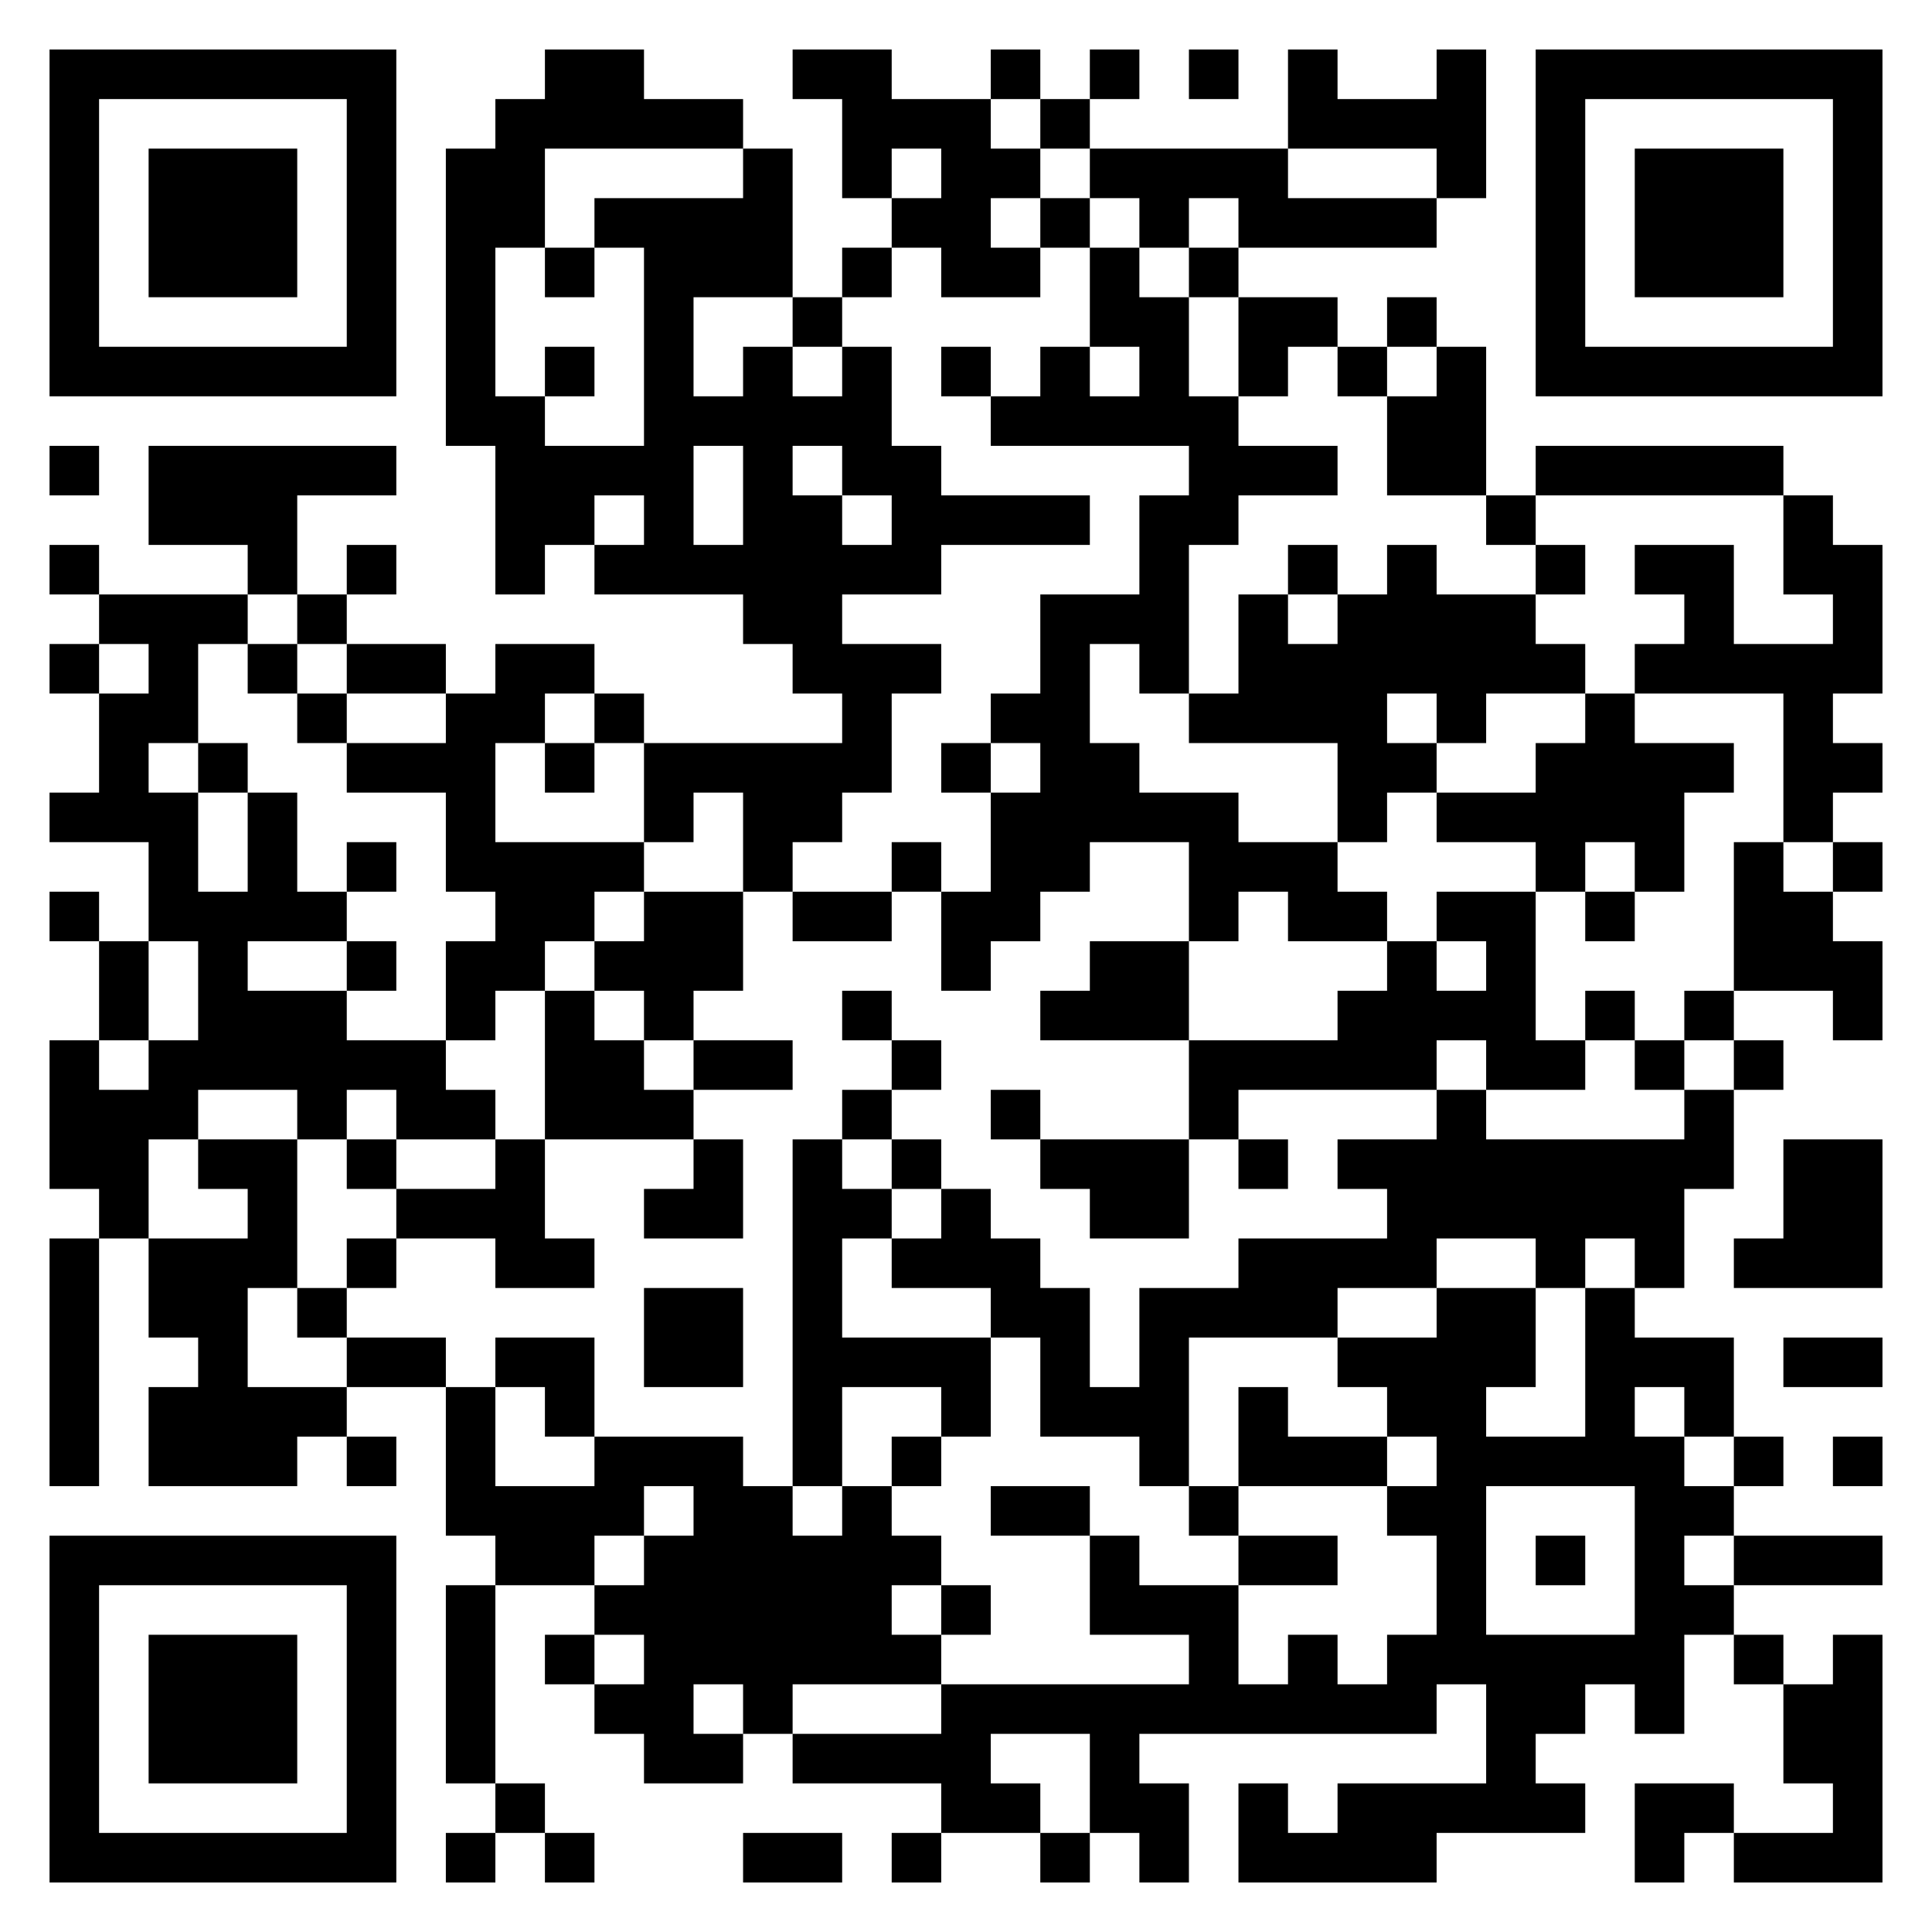 <?xml version="1.0" encoding="UTF-8"?>
<!DOCTYPE svg PUBLIC "-//W3C//DTD SVG 1.1//EN" "http://www.w3.org/Graphics/SVG/1.1/DTD/svg11.dtd">
<svg xmlns="http://www.w3.org/2000/svg" version="1.1" viewBox="0 0 39 39" stroke="none">
	<rect width="100%" height="100%" fill="#ffffff"/>
	<path d="M1,1h7v1h-7z M11,1h2v2h-2z M16,1h2v1h-2z M20,1h1v1h-1z M22,1h1v1h-1z M24,1h1v1h-1z M26,1h1v2h-1z M29,1h1v3h-1z M31,1h7v1h-7z M1,2h1v6h-1z M7,2h1v6h-1z M10,2h1v3h-1z M13,2h2v1h-2z M17,2h3v1h-3z M21,2h1v1h-1z M27,2h2v1h-2z M31,2h1v6h-1z M37,2h1v6h-1z M3,3h3v3h-3z M9,3h1v6h-1z M15,3h1v3h-1z M17,3h1v1h-1z M19,3h1v3h-1z M20,3h1v1h-1z M22,3h4v1h-4z M33,3h3v3h-3z M12,4h3v1h-3z M18,4h1v1h-1z M21,4h1v1h-1z M23,4h1v1h-1z M25,4h4v1h-4z M11,5h1v1h-1z M13,5h1v7h-1z M14,5h1v1h-1z M17,5h1v1h-1z M20,5h1v1h-1z M22,5h1v2h-1z M24,5h1v1h-1z M16,6h1v1h-1z M23,6h1v3h-1z M25,6h2v1h-2z M28,6h1v1h-1z M2,7h5v1h-5z M11,7h1v1h-1z M15,7h1v6h-1z M17,7h1v3h-1z M19,7h1v1h-1z M21,7h1v2h-1z M25,7h1v1h-1z M27,7h1v1h-1z M29,7h1v3h-1z M32,7h5v1h-5z M10,8h1v4h-1z M14,8h1v1h-1z M16,8h1v1h-1z M20,8h1v1h-1z M22,8h1v1h-1z M24,8h1v3h-1z M28,8h1v2h-1z M1,9h1v1h-1z M3,9h3v2h-3z M6,9h2v1h-2z M11,9h2v1h-2z M18,9h1v3h-1z M25,9h2v1h-2z M31,9h5v1h-5z M11,10h1v1h-1z M16,10h1v4h-1z M19,10h3v1h-3z M23,10h1v4h-1z M30,10h1v1h-1z M36,10h1v2h-1z M1,11h1v1h-1z M5,11h1v1h-1z M7,11h1v1h-1z M12,11h1v1h-1z M14,11h1v1h-1z M17,11h1v1h-1z M26,11h1v1h-1z M28,11h1v3h-1z M31,11h1v1h-1z M33,11h2v1h-2z M37,11h1v3h-1z M2,12h3v1h-3z M6,12h1v1h-1z M21,12h1v6h-1z M22,12h1v1h-1z M25,12h1v3h-1z M27,12h1v5h-1z M29,12h2v2h-2z M34,12h1v2h-1z M1,13h1v1h-1z M3,13h1v2h-1z M5,13h1v1h-1z M7,13h2v1h-2z M10,13h2v1h-2z M17,13h1v3h-1z M18,13h1v1h-1z M26,13h1v2h-1z M31,13h1v1h-1z M33,13h1v1h-1z M35,13h2v1h-2z M2,14h1v3h-1z M6,14h1v1h-1z M9,14h1v4h-1z M10,14h1v1h-1z M12,14h1v1h-1z M20,14h1v1h-1z M24,14h1v1h-1z M29,14h1v1h-1z M32,14h1v3h-1z M36,14h1v3h-1z M4,15h1v1h-1z M7,15h2v1h-2z M11,15h1v1h-1z M13,15h4v1h-4z M19,15h1v1h-1z M22,15h1v2h-1z M28,15h1v1h-1z M31,15h1v3h-1z M33,15h1v3h-1z M34,15h1v1h-1z M37,15h1v1h-1z M1,16h1v1h-1z M3,16h1v3h-1z M5,16h1v3h-1z M13,16h1v1h-1z M15,16h2v1h-2z M20,16h1v3h-1z M23,16h2v1h-2z M29,16h2v1h-2z M7,17h1v1h-1z M10,17h2v2h-2z M12,17h1v1h-1z M15,17h1v1h-1z M18,17h1v1h-1z M24,17h3v1h-3z M35,17h1v3h-1z M37,17h1v1h-1z M1,18h1v1h-1z M4,18h1v4h-1z M6,18h1v1h-1z M13,18h2v2h-2z M16,18h2v1h-2z M19,18h1v2h-1z M24,18h1v1h-1z M26,18h2v1h-2z M29,18h2v1h-2z M32,18h1v1h-1z M36,18h1v2h-1z M2,19h1v2h-1z M7,19h1v1h-1z M9,19h2v1h-2z M12,19h1v1h-1z M22,19h2v2h-2z M28,19h1v3h-1z M30,19h1v3h-1z M37,19h1v2h-1z M5,20h2v2h-2z M9,20h1v1h-1z M11,20h1v3h-1z M13,20h1v1h-1z M17,20h1v1h-1z M21,20h1v1h-1z M27,20h1v2h-1z M29,20h1v1h-1z M32,20h1v1h-1z M34,20h1v1h-1z M1,21h1v3h-1z M3,21h1v2h-1z M7,21h2v1h-2z M12,21h1v2h-1z M14,21h2v1h-2z M18,21h1v1h-1z M24,21h3v1h-3z M31,21h1v1h-1z M33,21h1v1h-1z M35,21h1v1h-1z M2,22h1v3h-1z M6,22h1v1h-1z M8,22h2v1h-2z M13,22h1v1h-1z M17,22h1v1h-1z M20,22h1v1h-1z M24,22h1v1h-1z M29,22h1v3h-1z M34,22h1v2h-1z M4,23h2v1h-2z M7,23h1v1h-1z M10,23h1v3h-1z M14,23h1v2h-1z M16,23h1v7h-1z M18,23h1v1h-1z M21,23h3v1h-3z M25,23h1v1h-1z M27,23h2v1h-2z M30,23h4v2h-4z M36,23h2v3h-2z M5,24h1v2h-1z M8,24h2v1h-2z M13,24h1v1h-1z M17,24h1v1h-1z M19,24h1v2h-1z M22,24h2v1h-2z M28,24h1v2h-1z M1,25h1v5h-1z M3,25h2v2h-2z M7,25h1v1h-1z M11,25h1v1h-1z M18,25h1v1h-1z M20,25h1v2h-1z M25,25h2v2h-2z M27,25h1v1h-1z M31,25h1v1h-1z M33,25h1v1h-1z M35,25h1v1h-1z M6,26h1v1h-1z M13,26h2v2h-2z M21,26h1v3h-1z M23,26h1v4h-1z M24,26h1v1h-1z M29,26h1v8h-1z M30,26h1v2h-1z M32,26h1v4h-1z M4,27h1v3h-1z M7,27h2v1h-2z M10,27h2v1h-2z M17,27h3v1h-3z M27,27h2v1h-2z M33,27h2v1h-2z M36,27h2v1h-2z M3,28h1v2h-1z M5,28h2v1h-2z M9,28h1v3h-1z M11,28h1v1h-1z M19,28h1v1h-1z M22,28h1v1h-1z M25,28h1v2h-1z M28,28h1v1h-1z M34,28h1v1h-1z M5,29h1v1h-1z M7,29h1v1h-1z M12,29h3v1h-3z M18,29h1v1h-1z M26,29h2v1h-2z M30,29h2v1h-2z M33,29h1v6h-1z M35,29h1v1h-1z M37,29h1v1h-1z M10,30h2v2h-2z M12,30h1v1h-1z M14,30h2v4h-2z M17,30h1v4h-1z M20,30h2v1h-2z M24,30h1v1h-1z M28,30h1v1h-1z M34,30h1v1h-1z M1,31h7v1h-7z M13,31h1v5h-1z M16,31h1v3h-1z M18,31h1v1h-1z M22,31h1v2h-1z M25,31h2v1h-2z M31,31h1v1h-1z M35,31h3v1h-3z M1,32h1v6h-1z M7,32h1v6h-1z M9,32h1v4h-1z M12,32h1v1h-1z M19,32h1v1h-1z M23,32h2v1h-2z M34,32h1v1h-1z M3,33h3v3h-3z M11,33h1v1h-1z M18,33h1v1h-1z M24,33h1v2h-1z M26,33h1v2h-1z M28,33h1v2h-1z M30,33h2v2h-2z M32,33h1v1h-1z M35,33h1v1h-1z M37,33h1v5h-1z M12,34h1v1h-1z M15,34h1v1h-1z M19,34h5v1h-5z M25,34h1v1h-1z M27,34h1v1h-1z M36,34h1v2h-1z M14,35h1v1h-1z M16,35h4v1h-4z M22,35h1v2h-1z M30,35h1v2h-1z M10,36h1v1h-1z M19,36h2v1h-2z M23,36h1v2h-1z M25,36h1v2h-1z M27,36h2v2h-2z M29,36h1v1h-1z M31,36h1v1h-1z M33,36h2v1h-2z M2,37h5v1h-5z M9,37h1v1h-1z M11,37h1v1h-1z M15,37h2v1h-2z M18,37h1v1h-1z M21,37h1v1h-1z M26,37h1v1h-1z M33,37h1v1h-1z M35,37h2v1h-2z" fill="#000000"/>
</svg>
